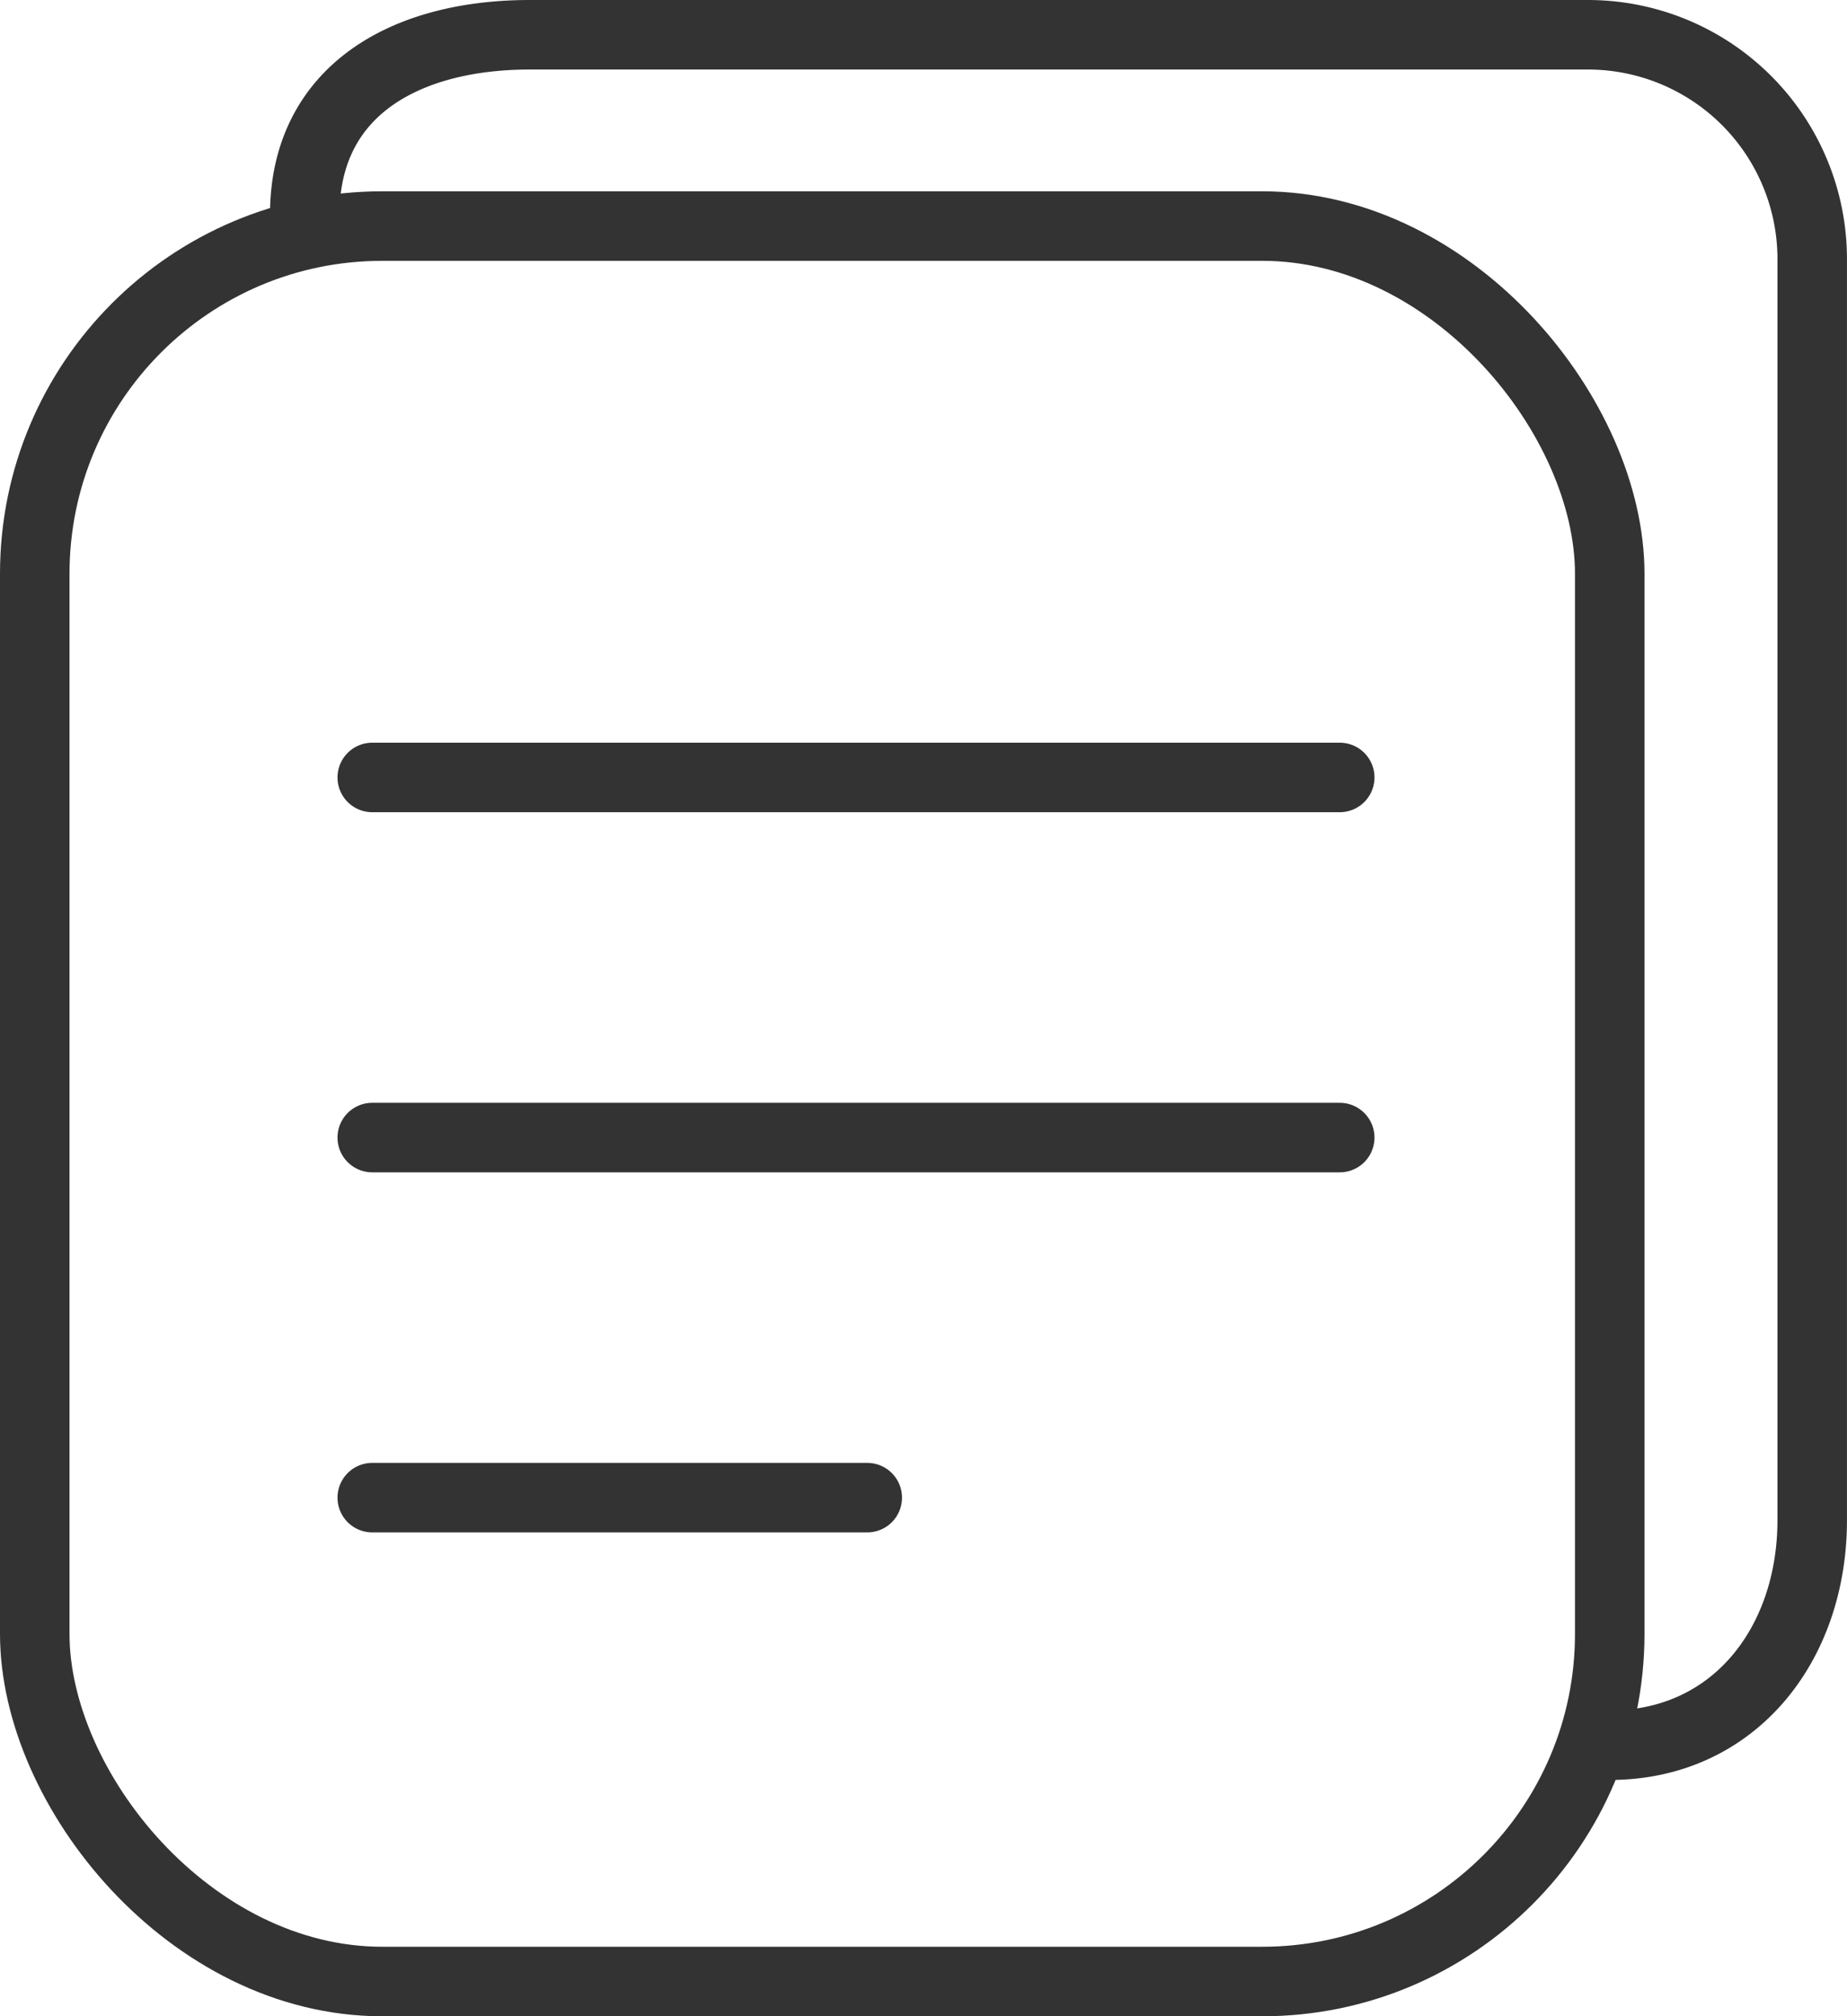 <svg xmlns="http://www.w3.org/2000/svg" viewBox="0 0 53.145 58"><defs><style>.cls-1{fill:none;stroke:#333;stroke-linecap:round;stroke-linejoin:round;stroke-width:2px;}</style></defs><title>资源 7-1005</title><g id="图层_2" data-name="图层 2"><g id="图层_1-2" data-name="图层 1"><rect class="cls-1" x="1" y="6.503" width="45.318" height="50.497" rx="10" ry="10"/><path class="cls-1" d="M8.769,6.179C8.769,2.604,11.667,1,15.243,1H45.691a6.453,6.453,0,0,1,6.453,6.453V43.728c0,3.575-2.251,6.474-5.827,6.474"/><line class="cls-1" x1="10.711" y1="22.364" x2="38.549" y2="22.364"/><line class="cls-1" x1="10.711" y1="32.723" x2="38.549" y2="32.723"/><line class="cls-1" x1="10.711" y1="43.081" x2="24.954" y2="43.081"/></g></g></svg>